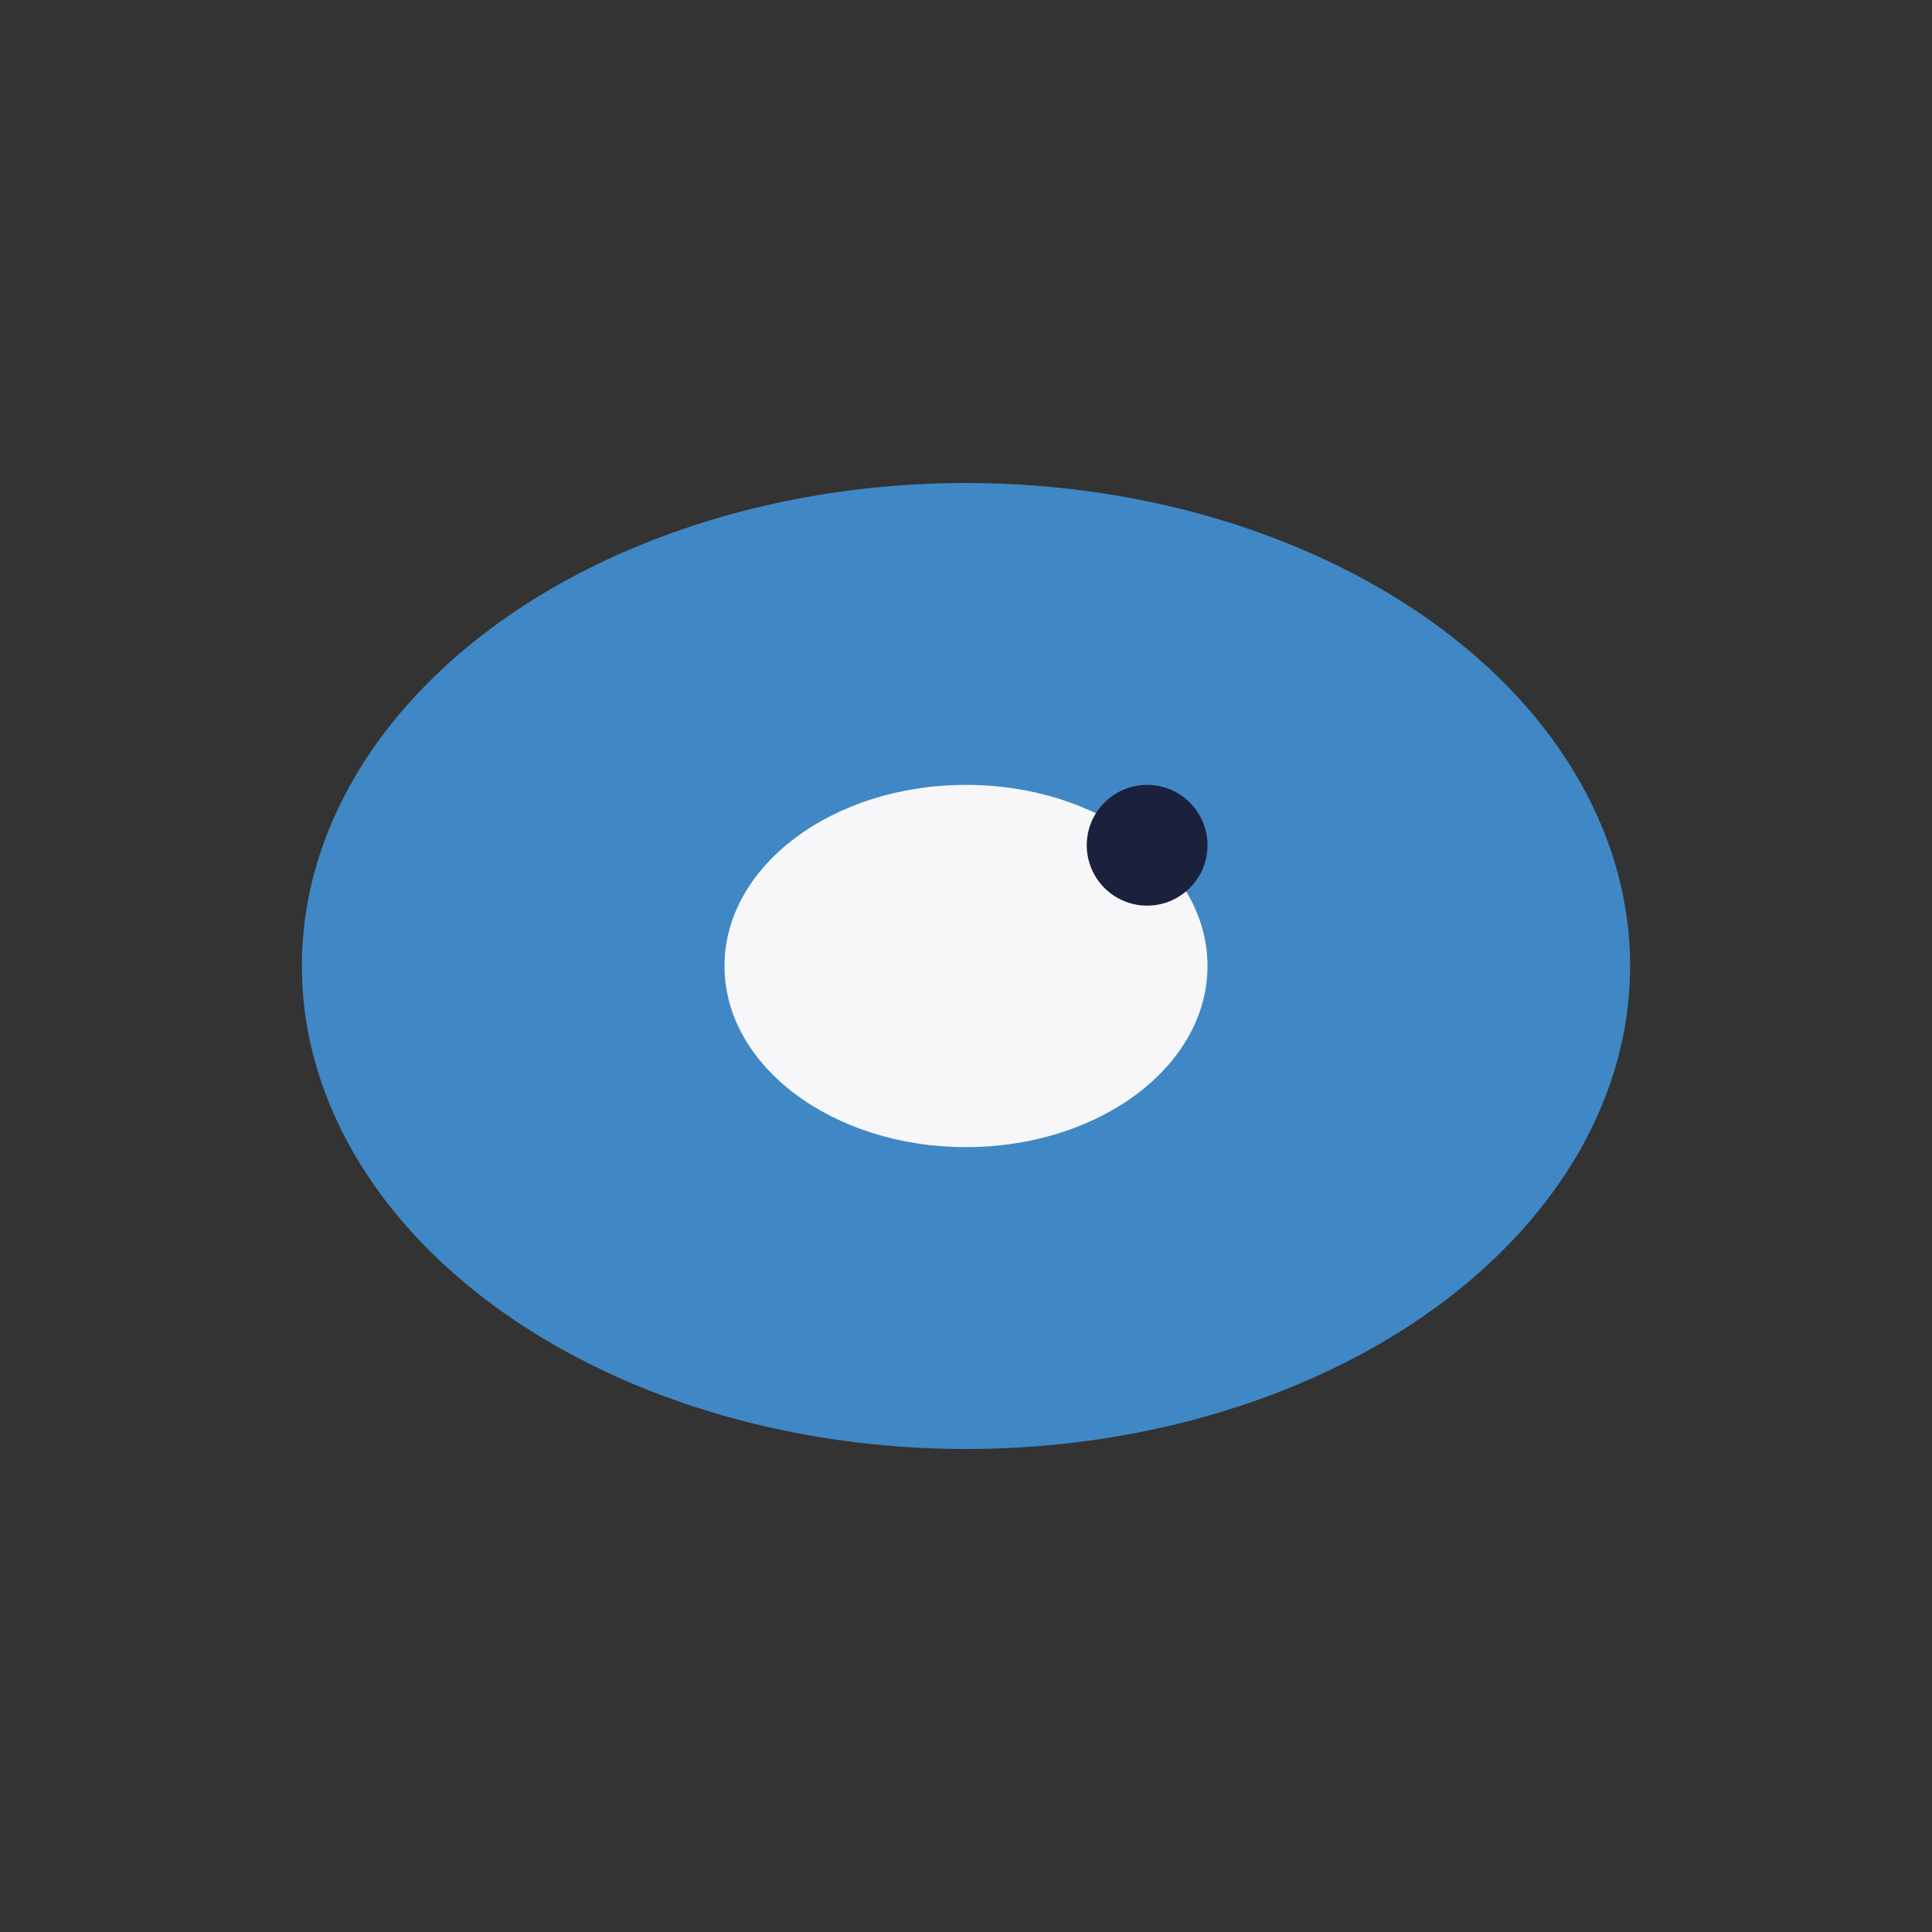<?xml version="1.0" encoding="UTF-8"?>
<svg xmlns="http://www.w3.org/2000/svg" width="32" height="32" viewBox="0 0 32 32"><rect x="0" y="0" width="32" height="32" fill="#333333" stroke="none"/><ellipse cx="16" cy="16" rx="11" ry="8" fill="#3F88C5"/><ellipse cx="16" cy="16" rx="4" ry="3" fill="#F7F7F9"/><circle cx="19" cy="14" r="1" fill="#1B213C"/></svg>